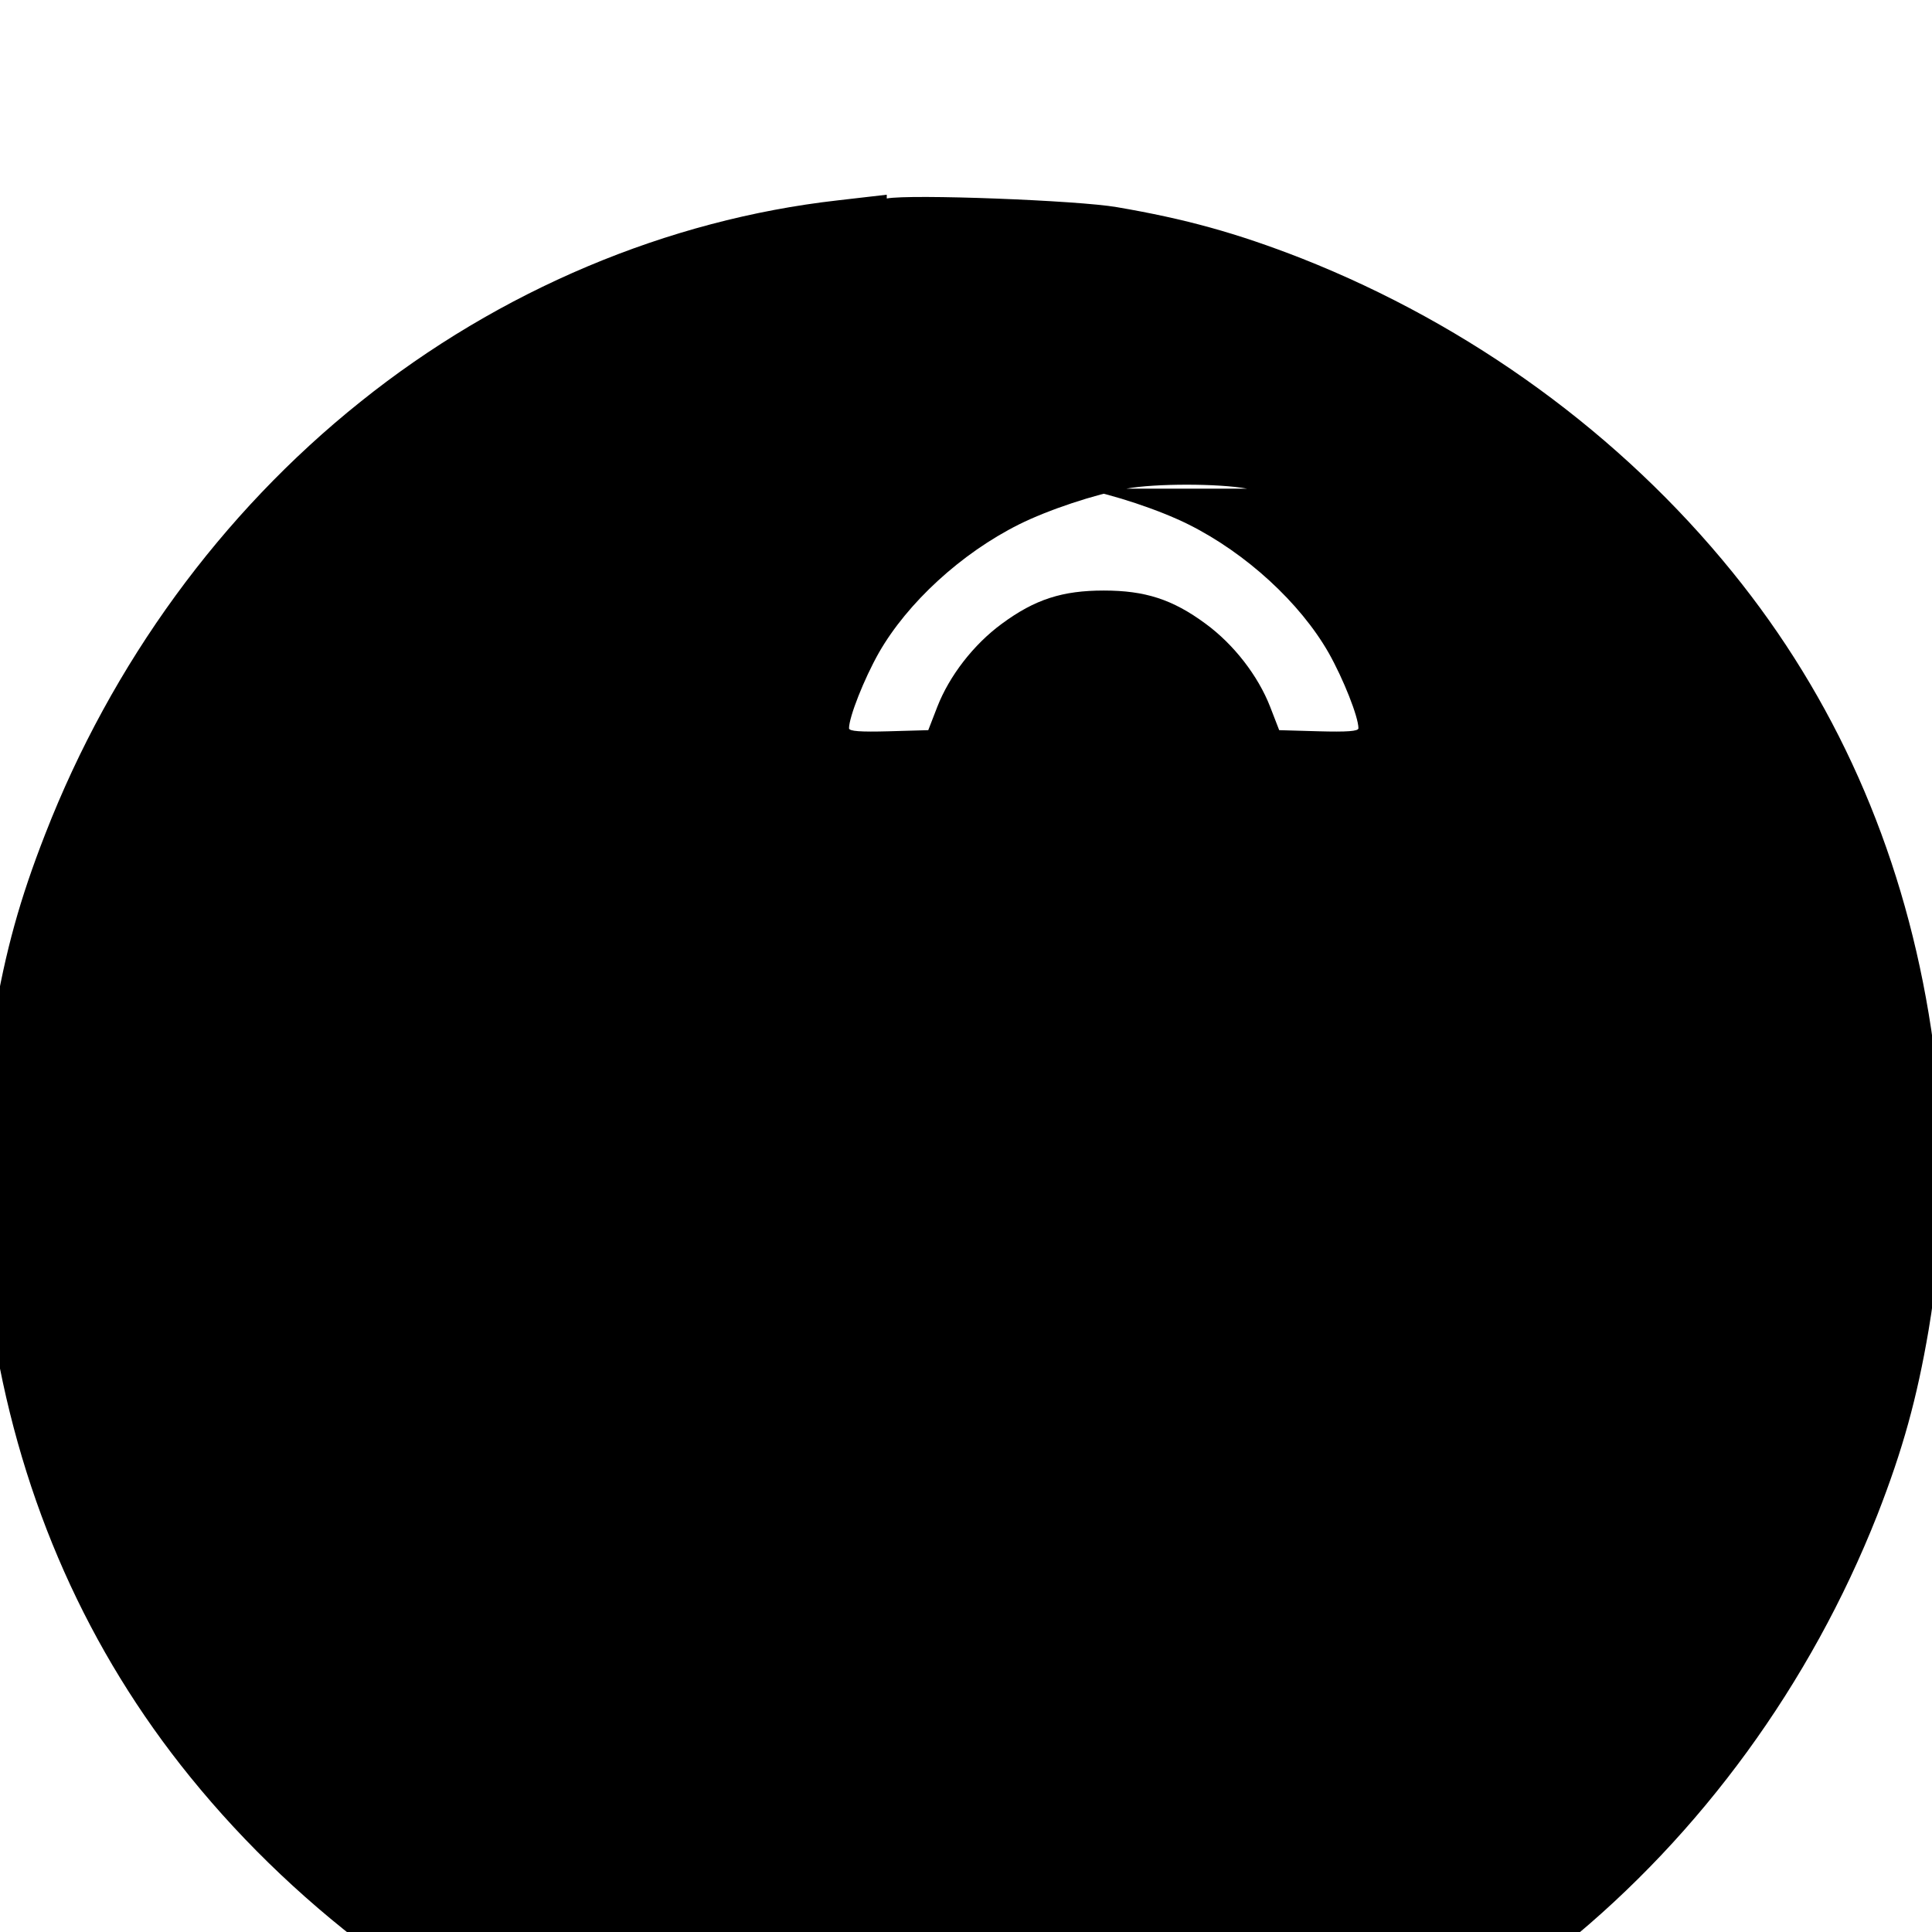 
<svg version="1.0" xmlns="http://www.w3.org/2000/svg" width="512" height="512" viewBox="0 0 512 512">
<g transform="translate(0,512) scale(0.1,-0.1)" fill="#000000" stroke="none">
<path d="M2350 4604 c-19 -2 -78 -9 -130 -15 -451 -51 -896 -238 -1265 -534 -369 -295 -659 -693 -835 -1145 -68 -174 -105 -309 -136 -490 -21 -126 -24 -175 -24 -420 0 -245 3 -294 24 -420 74 -442 249 -835 520 -1169 295 -364 693 -654 1141 -831 174 -68 309 -105 490 -136 126 -21 175 -24 420 -24 245 0 294 3 420 24 442 74 835 249 1169 520 364 295 654 693 831 1141 68 174 105 309 136 490 21 126 24 175 24 420 0 245 -3 294 -24 420 -74 442 -249 835 -520 1169 -295 364 -693 654 -1141 831 -174 68 -309 105 -490 136 -103 18 -547 35 -610 23z m515 -779 c83 -15 207 -56 285 -95 152 -76 295 -207 371 -340 39 -69 79 -170 79 -200 0 -8 -31 -10 -105 -8 l-105 3 -24 62 c-32 82 -96 165 -171 220 -88 65 -161 88 -270 88 -109 0 -182 -23 -270 -88 -75 -55 -139 -138 -171 -220 l-24 -62 -105 -3 c-74 -2 -105 0 -105 8 0 30 40 131 79 200 76 133 219 264 371 340 78 39 202 80 285 95 75 14 245 14 320 0z"/>
</g>
</svg>
